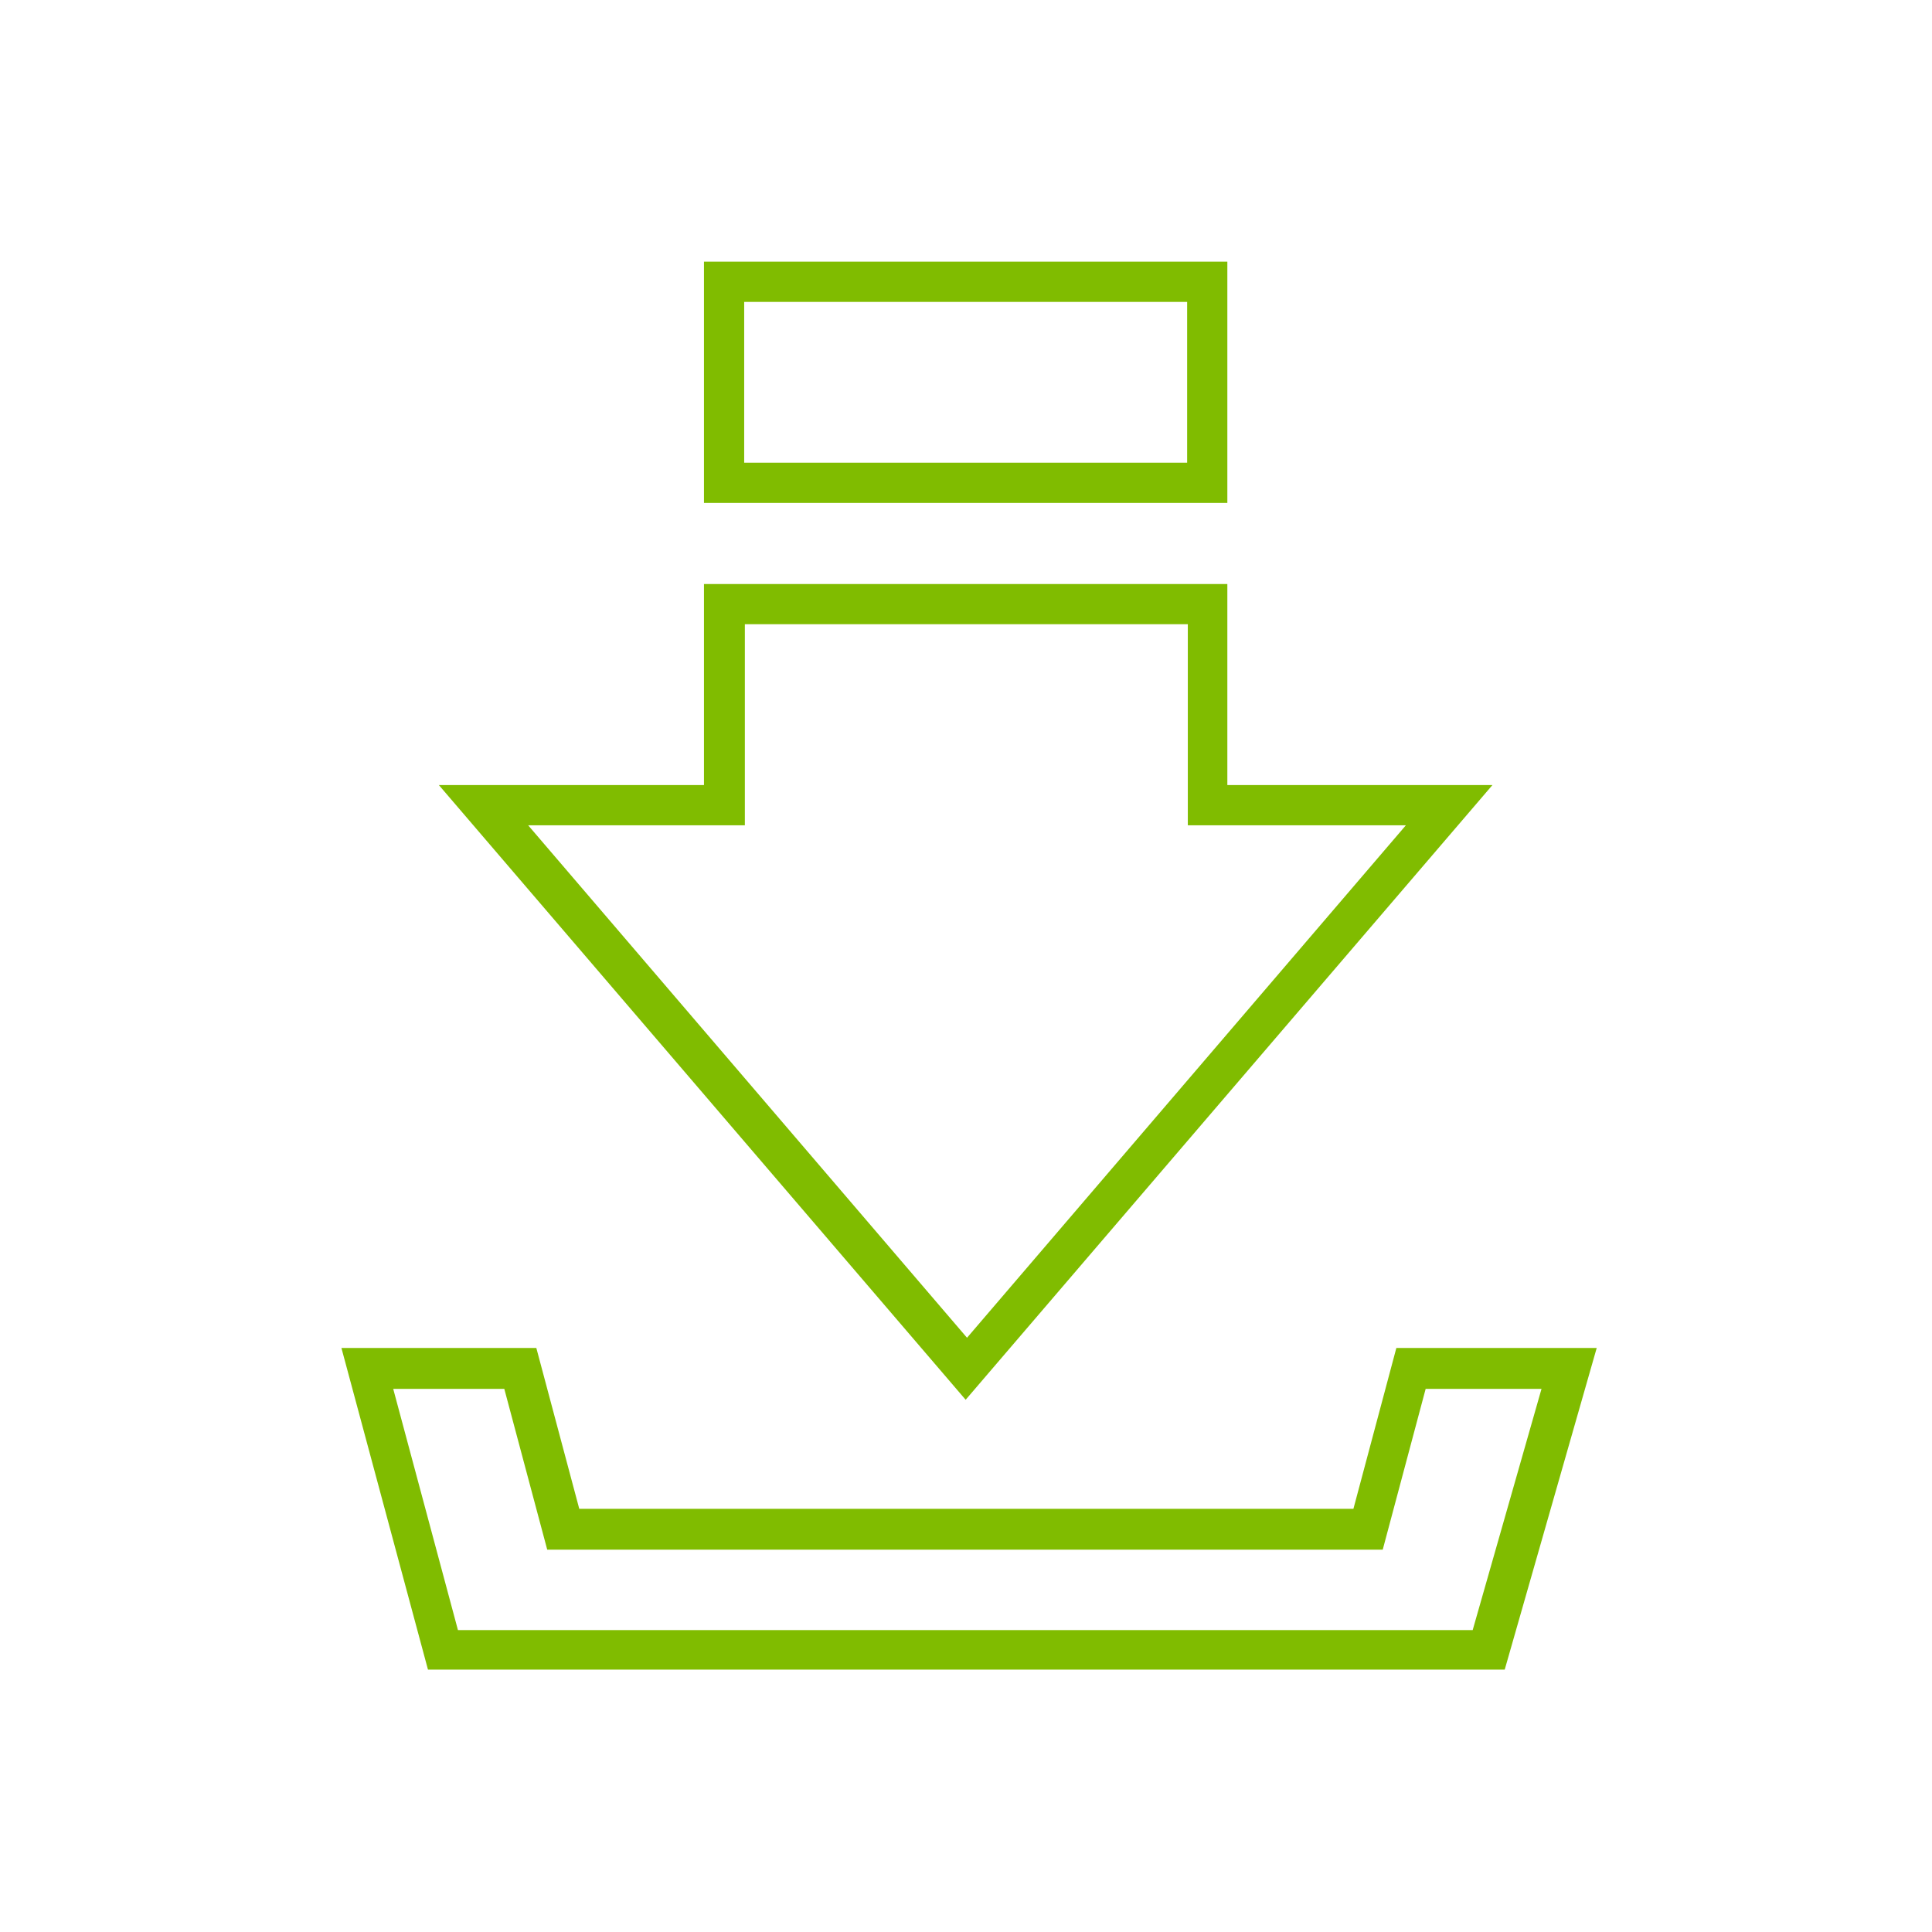 <?xml version="1.0" encoding="UTF-8"?>
<svg id="_圖層_1" data-name="圖層 1" xmlns="http://www.w3.org/2000/svg" xmlns:xlink="http://www.w3.org/1999/xlink" viewBox="0 0 28.35 28.35">
  <defs>
    <style>
      .cls-1 {
        fill: none;
      }

      .cls-2 {
        fill: #80bc00;
      }

      .cls-3 {
        clip-path: url(#clippath);
      }
    </style>
    <clipPath id="clippath">
      <rect class="cls-1" x="0" y="0" width="28.35" height="28.35"/>
    </clipPath>
  </defs>
  <g class="cls-3">
    <path class="cls-2" d="M20.49,19.78l-.63,2.36h-11.36s-.63-2.36-.63-2.36h-2.86s1.27,4.72,1.27,4.72h15.8s1.35-4.72,1.35-4.72h-2.94ZM21.63,23.92H6.72s-.95-3.54-.95-3.54h1.63s.63,2.36.63,2.36h12.26s.63-2.36.63-2.36h1.7s-1.01,3.54-1.01,3.54ZM21.9,11.52h-3.89v-2.95s-7.68,0-7.68,0v2.95h-3.89s7.73,9.02,7.73,9.02l7.73-9.02ZM10.93,12.11v-2.95h6.5v2.95s3.2,0,3.2,0l-6.44,7.52-6.44-7.52h3.2ZM18.01,3.84h-7.68s0,3.54,0,3.54h7.68s0-3.54,0-3.54ZM17.42,6.79h-6.5v-2.36h6.5v2.36Z"/>
  </g>
</svg>